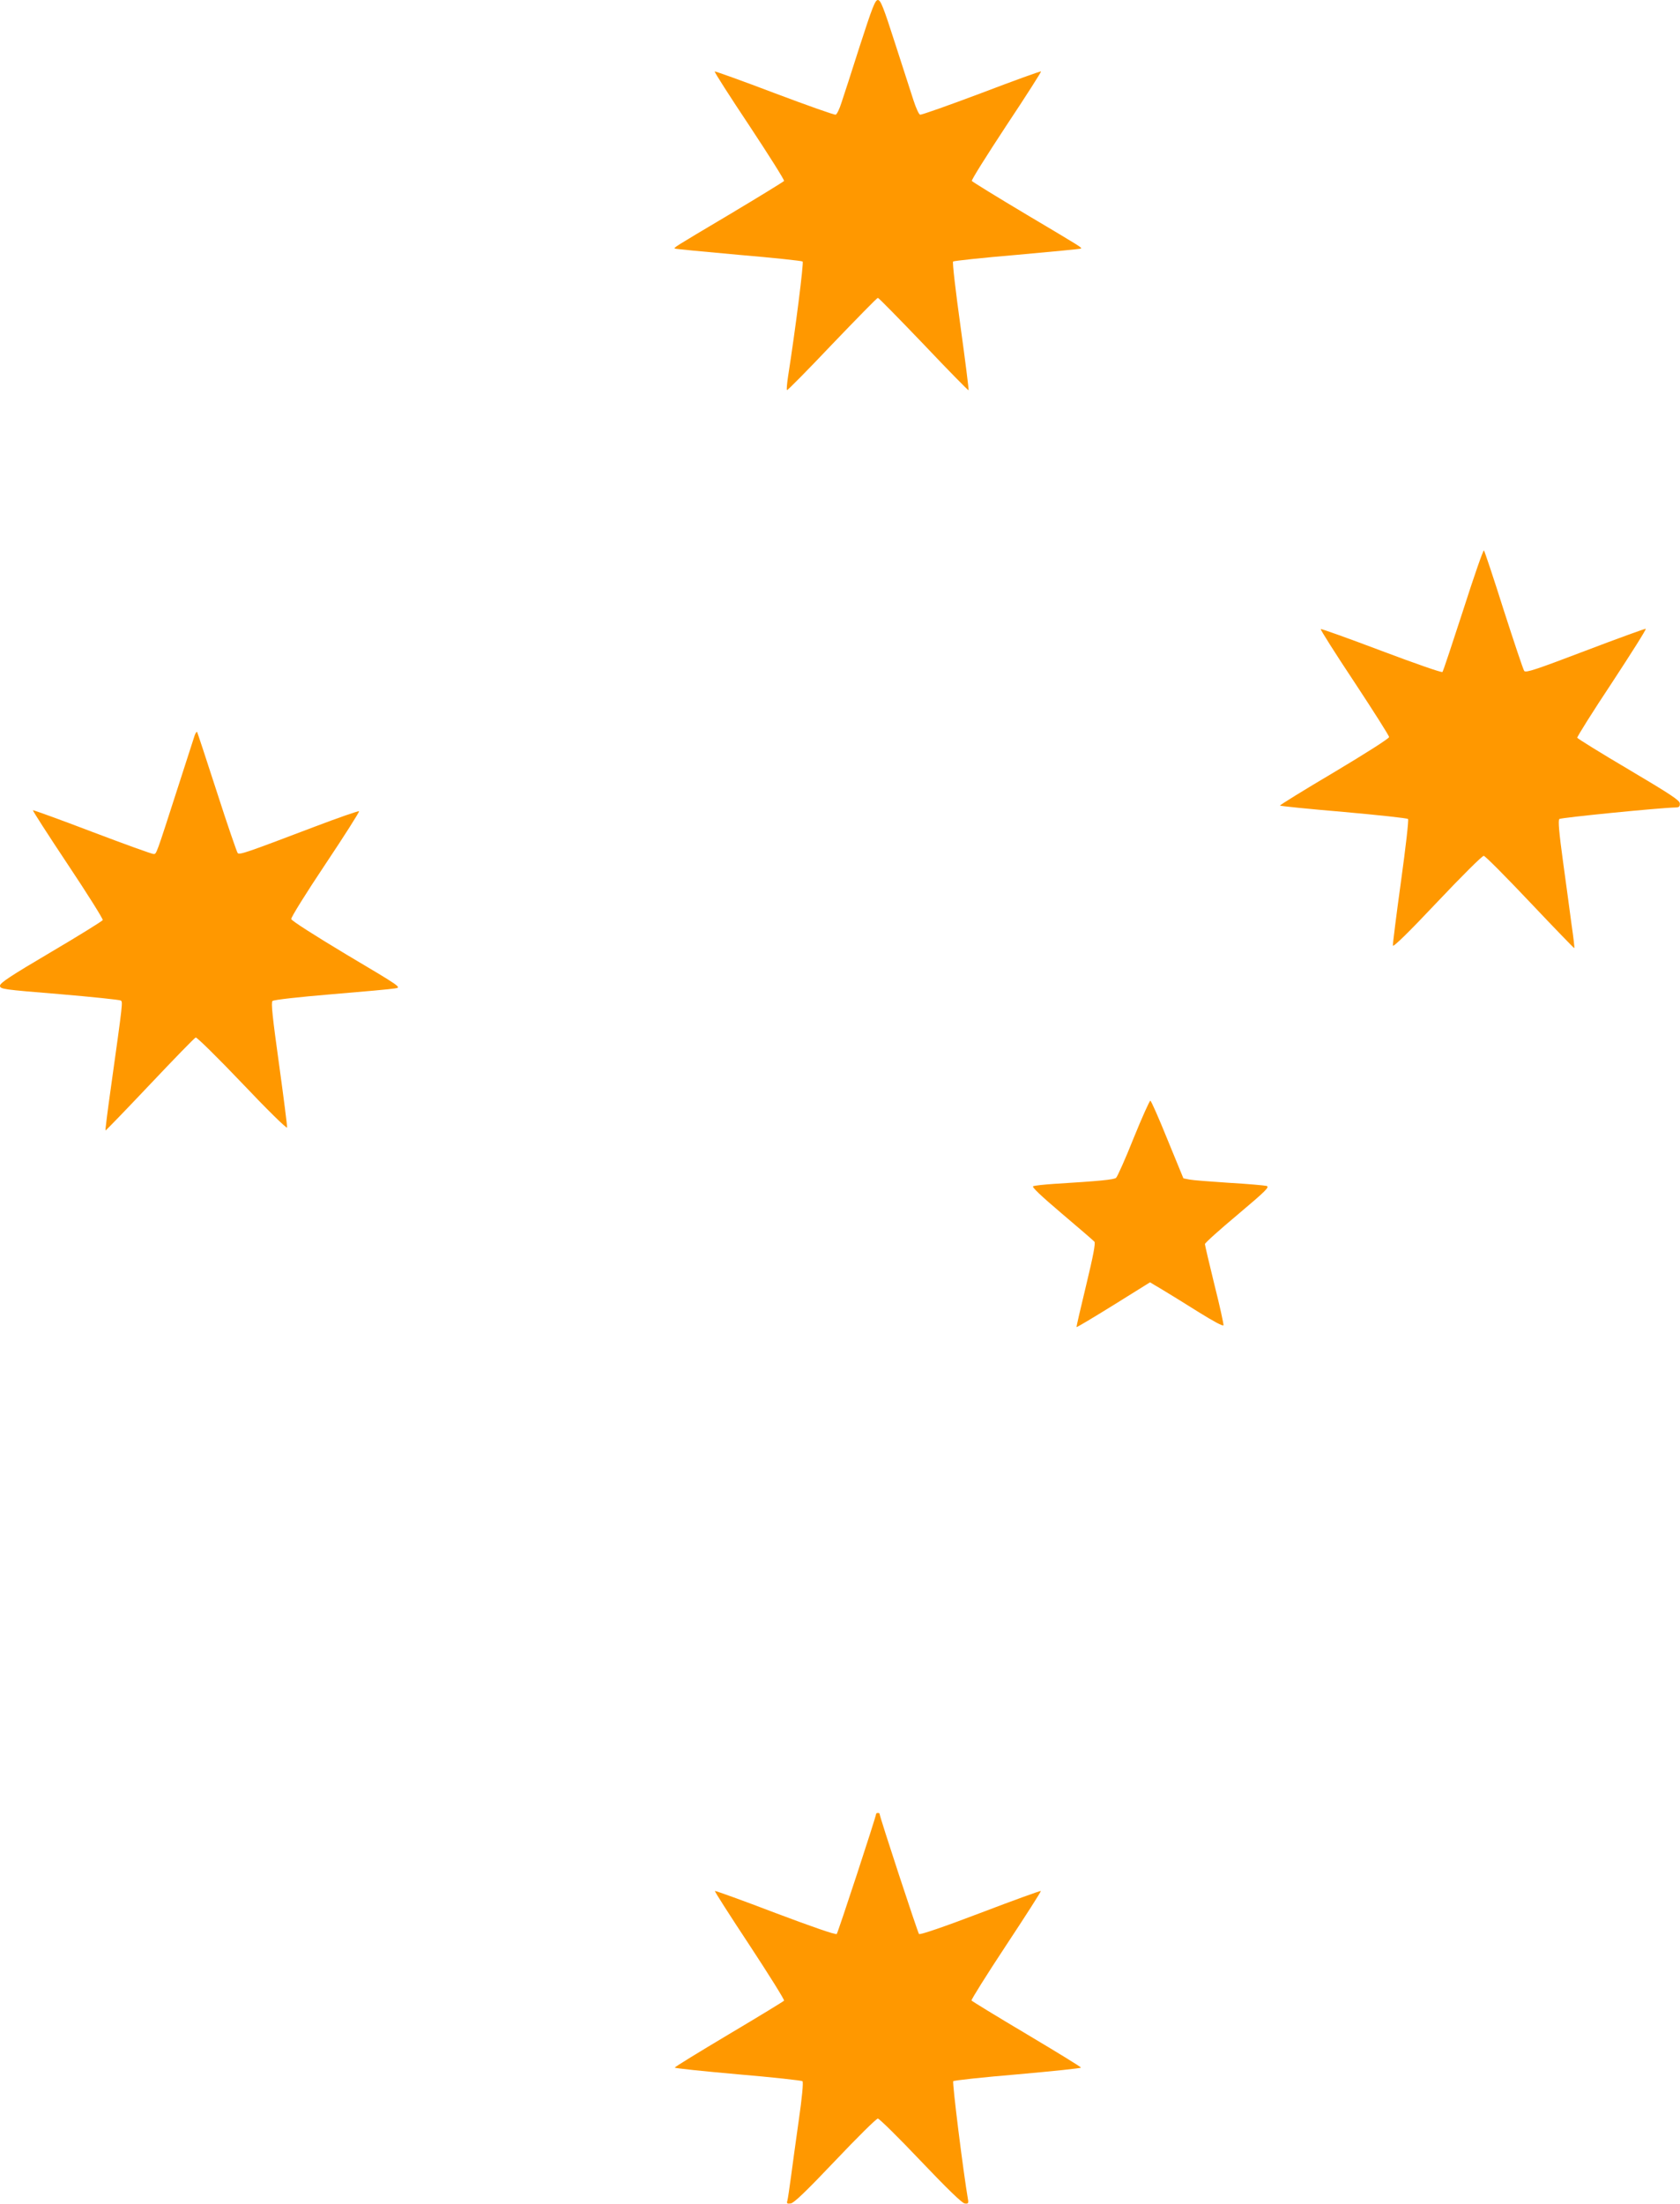 <?xml version="1.0" standalone="no"?>
<!DOCTYPE svg PUBLIC "-//W3C//DTD SVG 20010904//EN"
 "http://www.w3.org/TR/2001/REC-SVG-20010904/DTD/svg10.dtd">
<svg version="1.0" xmlns="http://www.w3.org/2000/svg"
 width="976pt" height="1280pt" viewBox="0 0 976 1280"
 preserveAspectRatio="xMidYMid meet">
<g transform="translate(0,1280) scale(0.1,-0.1)"
fill="#ff9800" stroke="none">
<path d="M4995 12533 c-47 -148 -95 -296 -107 -331 -11 -35 -26 -66 -33 -68
-6 -3 -166 54 -355 125 -189 72 -346 128 -348 126 -3 -3 88 -145 202 -316 113
-171 204 -315 201 -320 -4 -5 -147 -93 -318 -195 -330 -196 -323 -192 -316
-198 2 -2 168 -18 369 -36 201 -17 369 -35 373 -39 7 -7 -42 -396 -85 -669 -6
-40 -9 -75 -6 -78 3 -2 121 117 262 266 142 148 261 270 266 270 5 0 124 -122
266 -270 141 -149 259 -269 261 -267 2 3 -19 170 -47 372 -28 202 -48 371 -43
376 4 4 172 22 373 39 201 18 367 34 369 36 7 6 14 2 -316 198 -171 102 -314
190 -317 195 -4 5 87 149 200 321 114 171 204 313 202 315 -2 3 -159 -54 -348
-126 -189 -71 -349 -128 -355 -125 -7 2 -24 40 -38 83 -14 43 -62 192 -107
331 -68 212 -84 252 -100 252 -16 0 -32 -42 -105 -267z"/>
<path d="M8501 9258 c-63 -194 -117 -357 -121 -361 -4 -5 -164 51 -355 123
-191 72 -349 129 -352 126 -3 -3 85 -142 196 -309 110 -167 201 -310 201 -318
0 -8 -133 -93 -319 -204 -176 -104 -318 -192 -315 -194 3 -3 170 -20 371 -37
201 -18 369 -36 373 -41 5 -4 -14 -168 -41 -363 -27 -195 -48 -363 -47 -372 2
-11 92 77 258 253 140 148 261 269 270 268 8 0 129 -122 269 -270 140 -148
256 -268 257 -266 2 1 -5 63 -16 137 -10 74 -32 240 -50 369 -22 161 -29 236
-21 244 8 8 582 65 674 67 21 0 27 5 26 23 0 18 -50 51 -296 197 -163 96 -298
180 -300 185 -1 6 89 150 202 320 112 171 201 311 196 313 -4 1 -162 -56 -351
-128 -289 -110 -346 -129 -355 -117 -6 8 -59 167 -119 353 -59 187 -111 342
-115 347 -4 4 -58 -151 -120 -345z"/>
<path d="M1131 8529 c-4 -13 -45 -139 -90 -279 -139 -431 -131 -410 -150 -410
-9 0 -170 58 -357 129 -186 71 -341 127 -343 125 -2 -2 89 -144 203 -315 114
-171 205 -316 203 -323 -3 -6 -138 -90 -301 -186 -234 -138 -296 -179 -296
-195 0 -20 14 -22 345 -49 189 -16 350 -33 356 -37 13 -8 14 -1 -57 -508 -19
-134 -33 -245 -31 -247 1 -2 117 118 257 266 140 148 260 272 267 274 6 3 128
-117 270 -266 142 -150 259 -265 261 -257 1 8 -20 174 -47 369 -38 272 -47
358 -38 366 7 7 151 23 342 39 182 15 348 30 369 34 40 6 40 6 -280 196 -185
111 -320 197 -322 207 -2 9 87 152 198 318 111 166 199 305 196 308 -4 3 -122
-38 -264 -92 -392 -149 -430 -162 -441 -151 -5 6 -60 165 -121 355 -61 189
-113 346 -115 349 -3 2 -9 -7 -14 -20z"/>
<path d="M6586 6190 c-48 -121 -95 -225 -102 -231 -13 -11 -99 -19 -359 -35
-60 -4 -116 -10 -123 -14 -9 -4 47 -57 166 -158 98 -83 184 -157 190 -164 7
-9 -6 -79 -48 -253 -32 -132 -57 -241 -56 -243 2 -2 99 56 215 128 l212 132
69 -41 c38 -23 133 -81 212 -131 90 -56 144 -85 146 -77 1 7 -22 114 -53 236
-30 123 -55 229 -55 235 0 7 86 84 190 171 166 140 187 161 168 167 -13 3
-111 12 -218 18 -107 7 -211 15 -230 19 l-35 7 -92 224 c-50 124 -95 226 -100
227 -4 1 -48 -96 -97 -217z"/>
<path d="M5090 2265 c0 -15 -222 -691 -229 -698 -6 -6 -149 44 -356 122 -191
73 -349 130 -352 128 -2 -3 89 -145 202 -316 113 -172 203 -316 200 -321 -2
-4 -147 -92 -320 -195 -173 -103 -315 -190 -315 -194 0 -4 165 -21 367 -39
202 -17 371 -36 375 -40 6 -6 -3 -99 -21 -223 -17 -118 -37 -268 -46 -334 -9
-66 -18 -128 -21 -138 -5 -15 -1 -18 20 -15 18 2 90 71 258 248 128 135 239
245 248 245 8 0 120 -110 248 -245 154 -162 241 -246 256 -248 20 -3 23 1 20
20 -28 163 -93 683 -86 690 5 5 173 23 375 40 202 18 367 35 367 39 0 4 -142
91 -315 194 -173 103 -318 191 -321 196 -2 5 88 149 201 320 113 171 204 313
202 316 -3 2 -161 -55 -352 -128 -210 -80 -350 -128 -356 -122 -7 7 -229 682
-229 698 0 3 -4 5 -10 5 -5 0 -10 -2 -10 -5z"/>
</g>
</svg>
